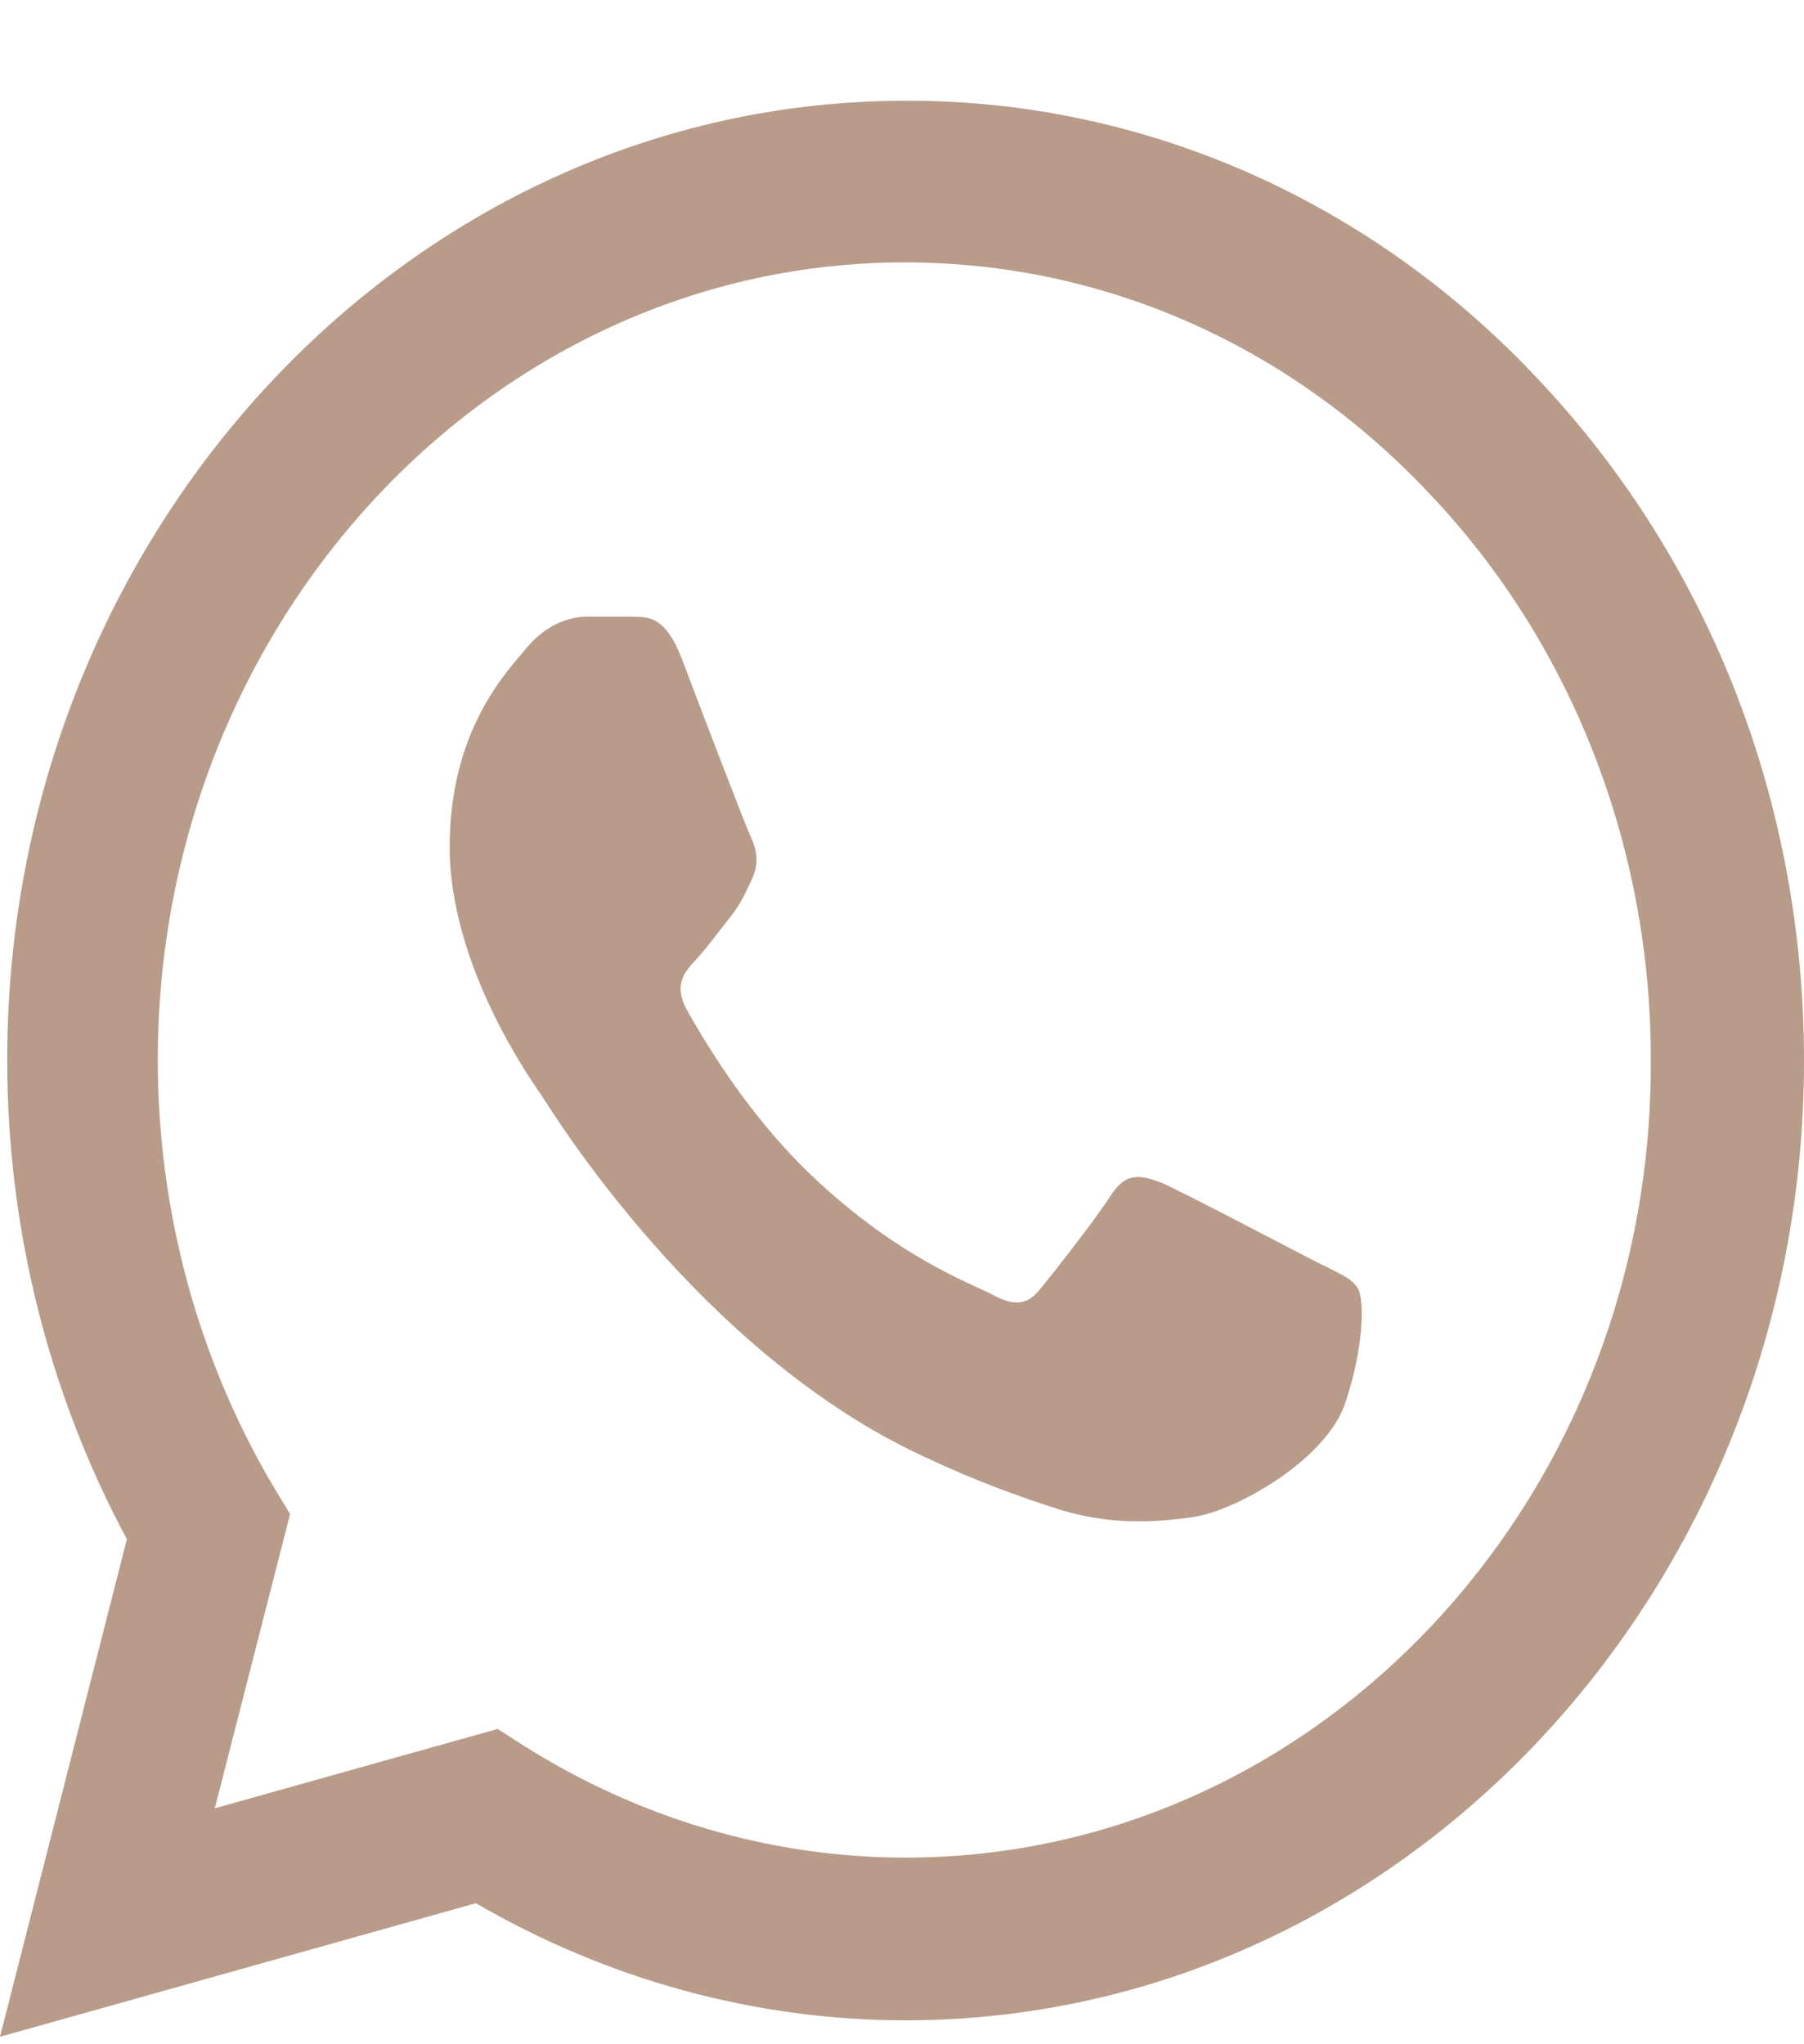 <?xml version="1.0" encoding="UTF-8"?> <svg xmlns="http://www.w3.org/2000/svg" width="15" height="17" viewBox="0 0 15 17" fill="none"><path d="M12.814 3.18C12.123 2.435 11.3 1.844 10.393 1.442C9.485 1.04 8.512 0.834 7.53 0.838C3.415 0.838 0.06 4.42 0.06 8.815C0.06 10.224 0.407 11.592 1.055 12.8L0 16.938L3.957 15.827C5.05 16.463 6.279 16.801 7.53 16.801C11.646 16.801 15 13.219 15 8.823C15 6.69 14.224 4.686 12.814 3.18ZM7.53 15.448C6.415 15.448 5.322 15.126 4.364 14.523L4.138 14.378L1.786 15.038L2.412 12.591L2.261 12.341C1.641 11.284 1.312 10.062 1.312 8.815C1.312 5.161 4.101 2.182 7.523 2.182C9.181 2.182 10.741 2.875 11.909 4.13C12.488 4.745 12.947 5.477 13.258 6.282C13.57 7.088 13.729 7.952 13.726 8.823C13.741 12.478 10.952 15.448 7.53 15.448ZM10.937 10.49C10.749 10.393 9.829 9.91 9.663 9.838C9.49 9.773 9.369 9.741 9.241 9.934C9.113 10.136 8.759 10.586 8.653 10.715C8.548 10.852 8.435 10.868 8.246 10.763C8.058 10.667 7.455 10.449 6.746 9.773C6.188 9.242 5.819 8.59 5.706 8.389C5.601 8.187 5.691 8.083 5.789 7.978C5.872 7.89 5.977 7.745 6.068 7.632C6.158 7.519 6.196 7.431 6.256 7.302C6.317 7.165 6.286 7.052 6.241 6.956C6.196 6.859 5.819 5.877 5.668 5.475C5.518 5.088 5.359 5.137 5.246 5.128H4.884C4.756 5.128 4.56 5.177 4.387 5.378C4.221 5.579 3.739 6.062 3.739 7.044C3.739 8.026 4.41 8.976 4.5 9.105C4.59 9.242 5.819 11.254 7.688 12.116C8.133 12.325 8.48 12.446 8.751 12.534C9.196 12.687 9.603 12.663 9.927 12.615C10.289 12.559 11.035 12.132 11.186 11.665C11.344 11.198 11.344 10.804 11.291 10.715C11.239 10.627 11.126 10.586 10.937 10.49Z" fill="#B89B89"></path></svg> 